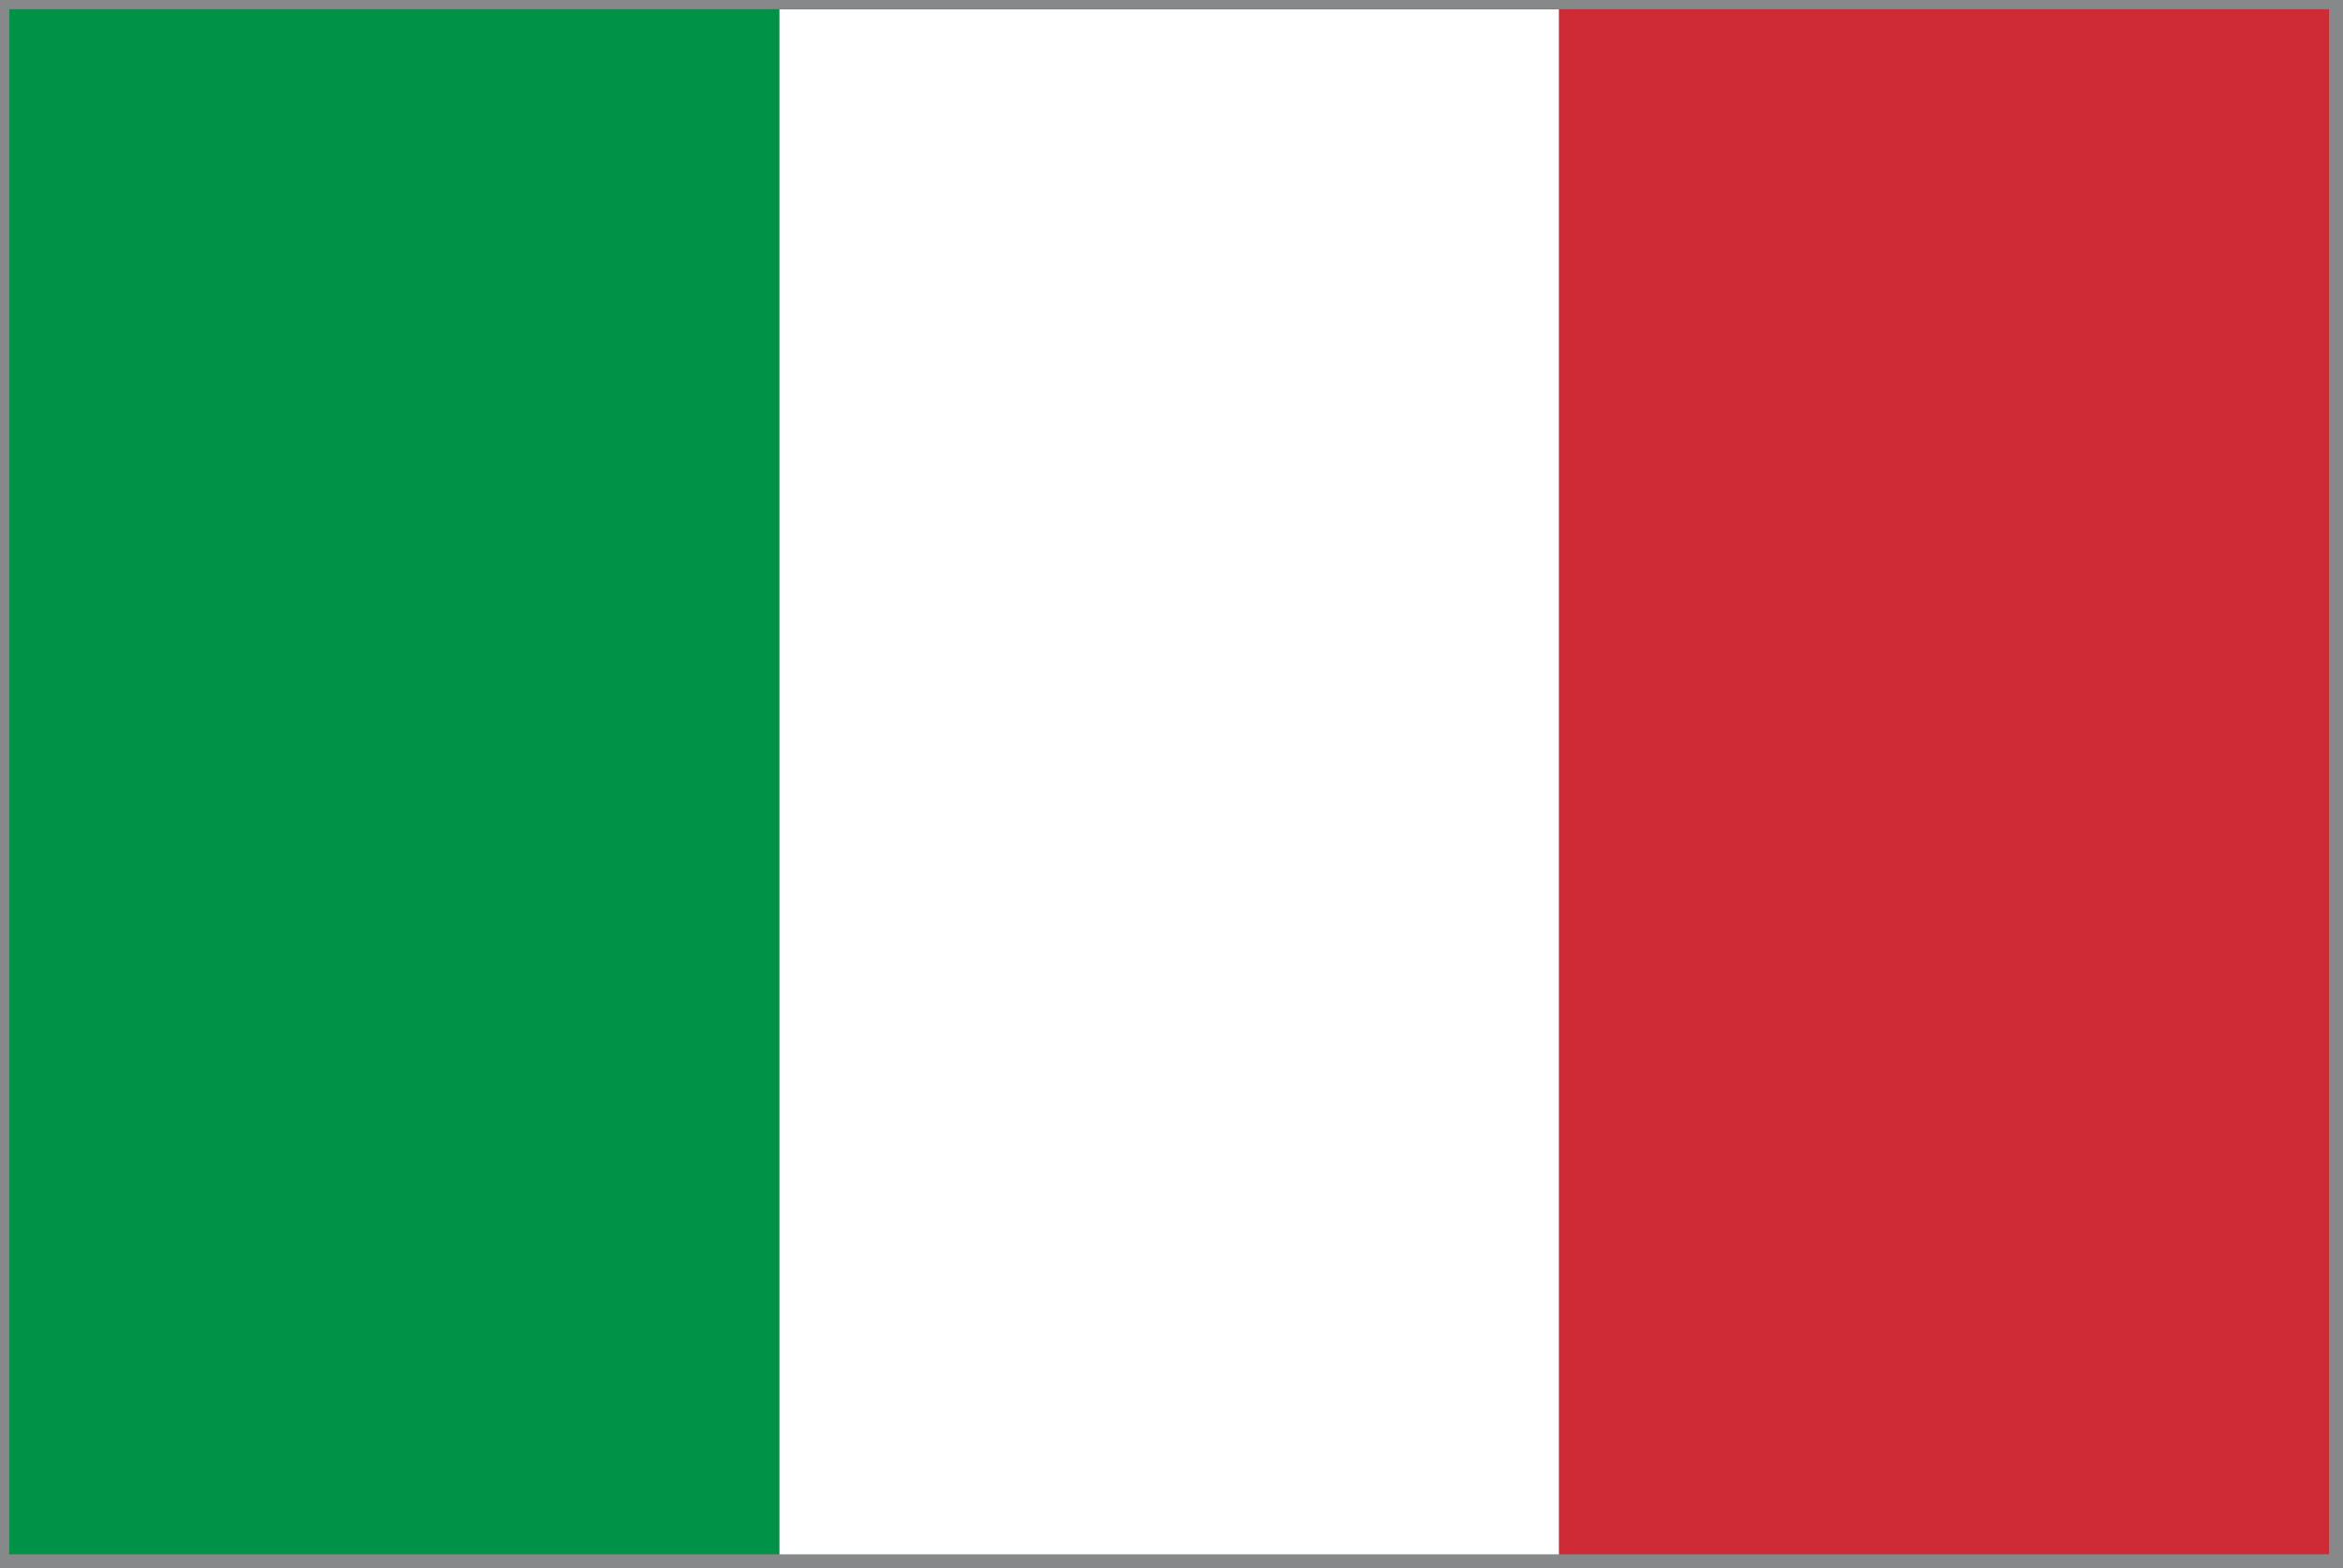 <?xml version="1.0" encoding="utf-8"?>
<!-- Generator: Adobe Illustrator 26.3.1, SVG Export Plug-In . SVG Version: 6.00 Build 0)  -->
<svg version="1.1" id="Layer_1" xmlns="http://www.w3.org/2000/svg" xmlns:xlink="http://www.w3.org/1999/xlink" x="0px" y="0px"
	 viewBox="0 0 50.5 33.8" style="enable-background:new 0 0 50.5 33.8;" xml:space="preserve">
<rect x="0" y="0" width="50.5" height="33.8" fill="#333333" stroke="none"/>
<style type="text/css">
	.st0{fill:#FFFFFF;}
	.st1{fill:#009246;}
	.st2{fill:#CE2B37;}
	.st3{fill:#87888A;}
</style>
<rect x="0.2" y="11.4" class="st0" width="50" height="11.1"/>
<rect x="0" y="0.2" class="st1" width="50.4" height="33.6"/>
<rect x="16.8" y="0.2" class="st0" width="33.6" height="33.6"/>
<rect x="33.6" y="0.2" class="st2" width="16.8" height="33.6"/>
<path class="st3" d="M50.2,0.2v33.3h-50V0.2H50.2 M50.5,0H0v33.8h50.5V0L50.5,0z"/>
</svg>
